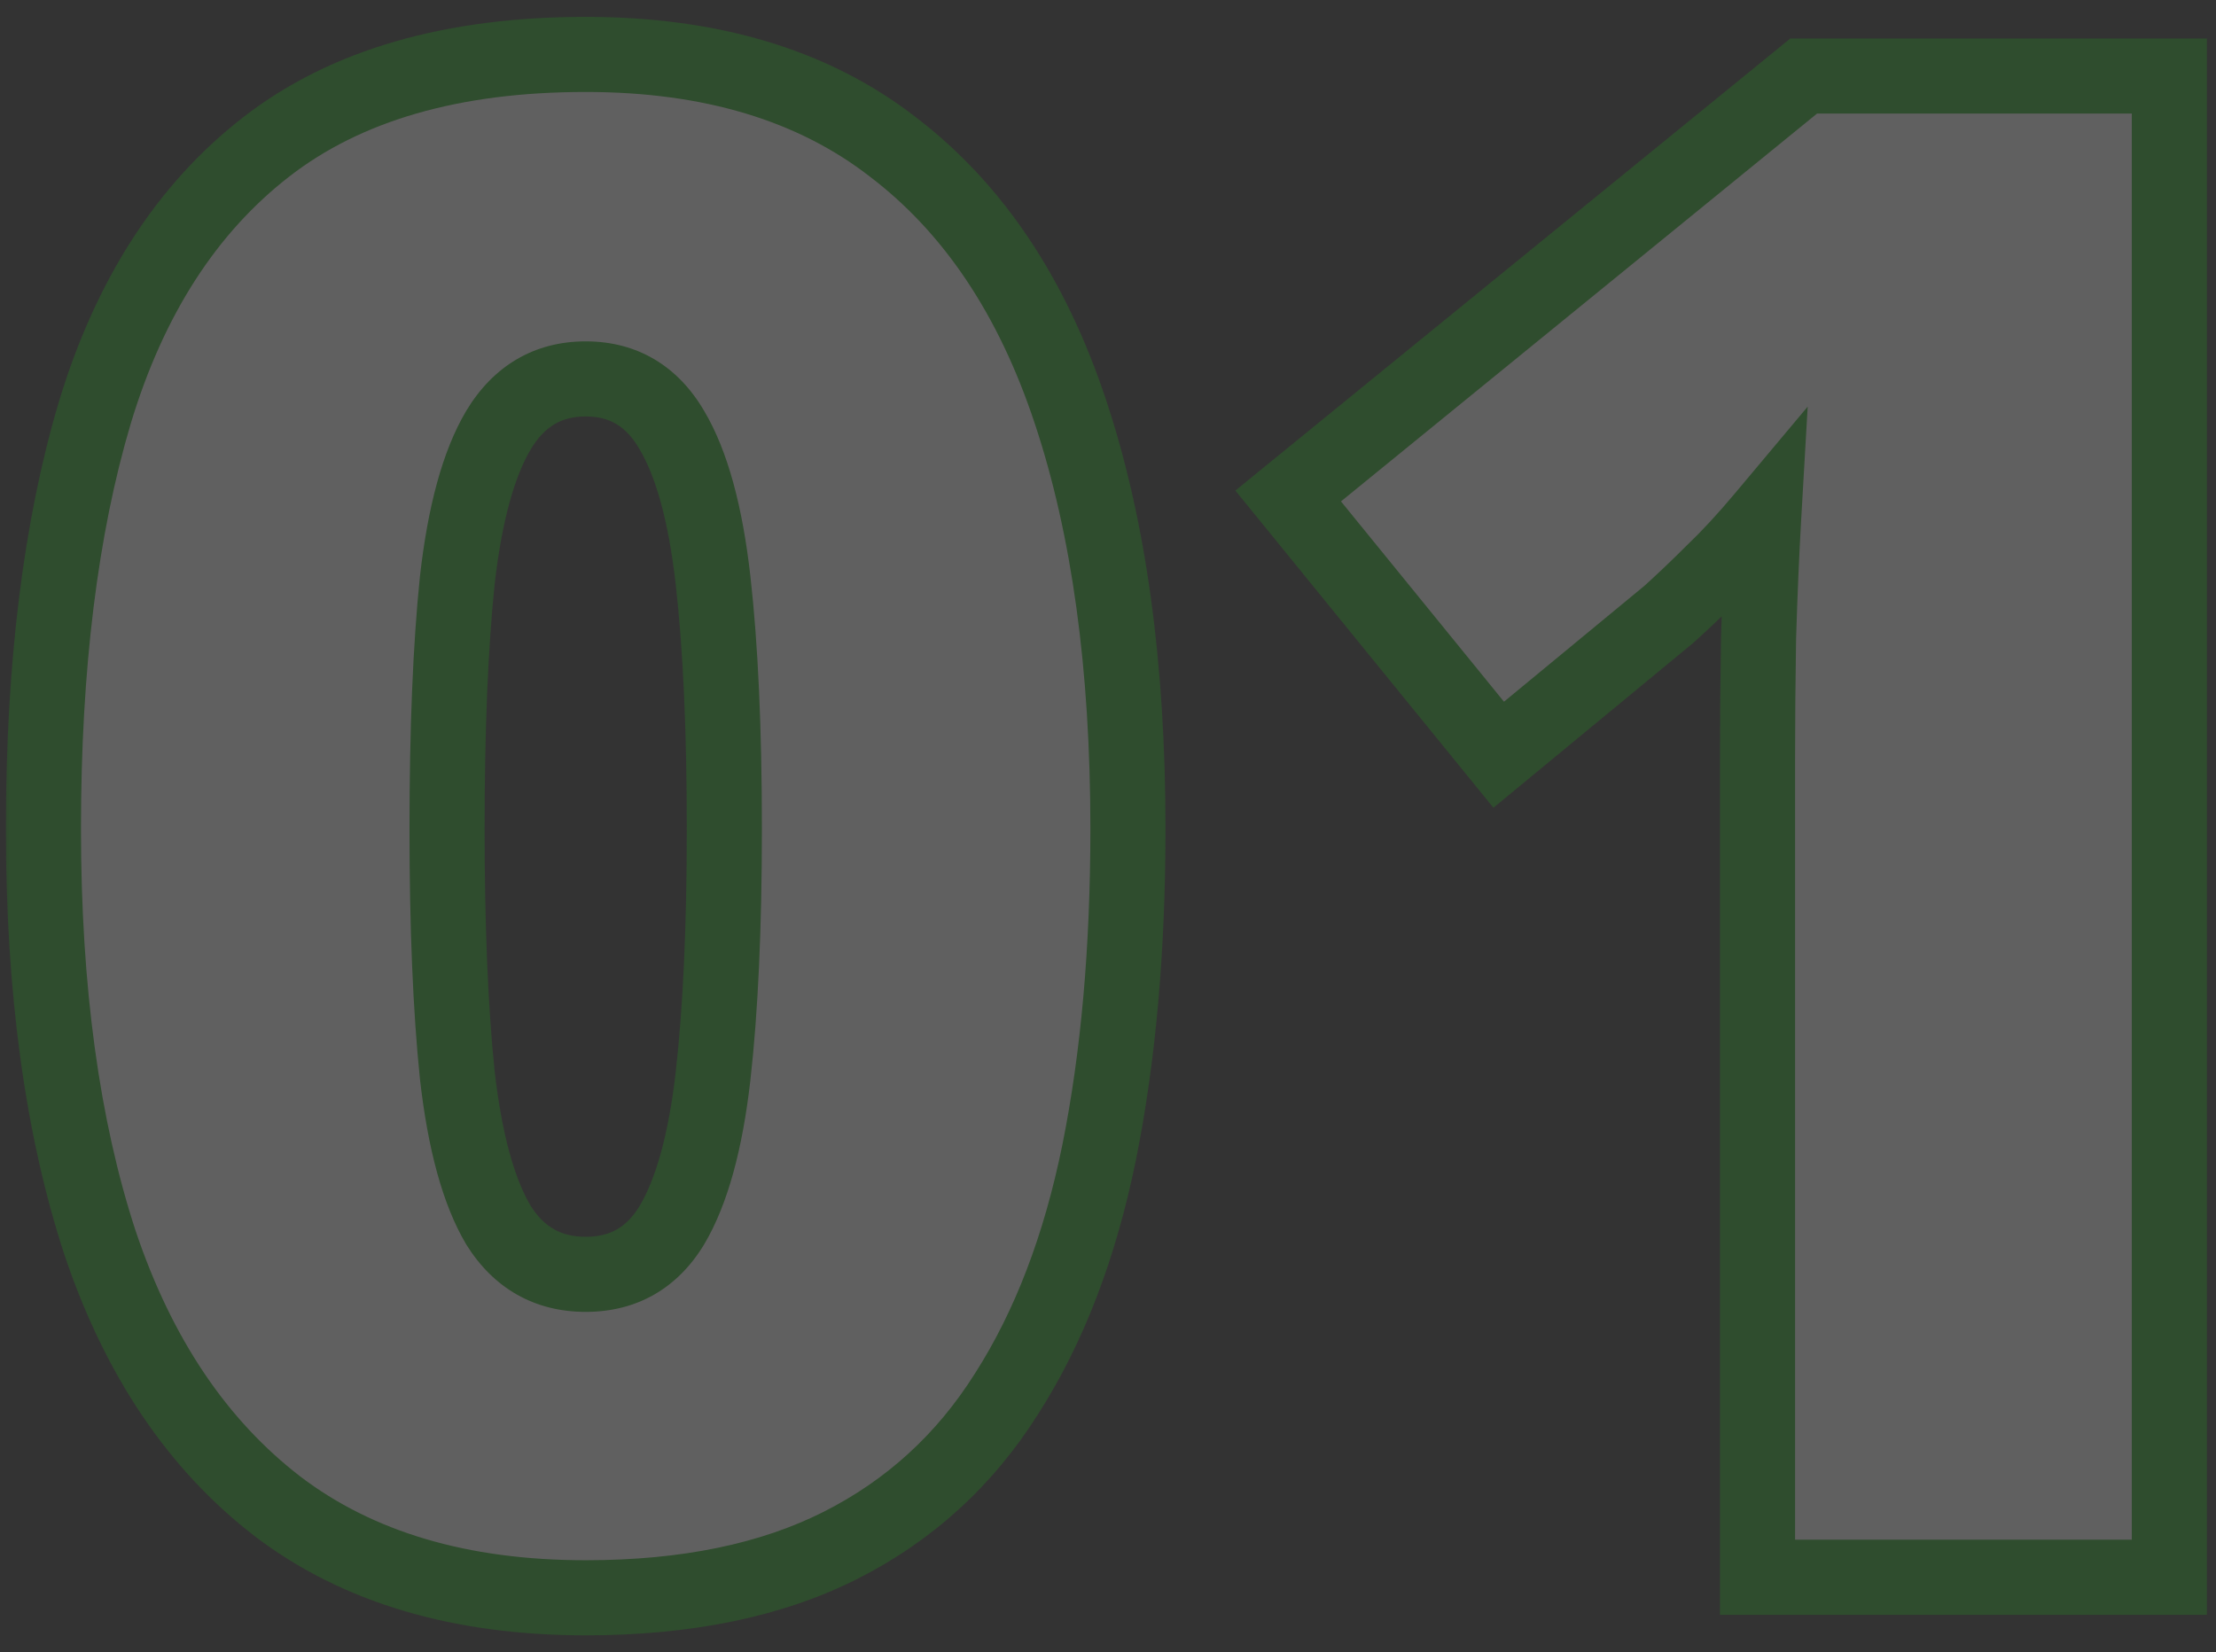 <svg xmlns="http://www.w3.org/2000/svg" width="118" height="88" viewBox="0 0 118 88" fill="none"><rect x="0" y="0" width="118" height="88" fill="#333333" stroke="none"/><g opacity="0.22"><mask id="path-1-outside-1_494_53" maskUnits="userSpaceOnUse" x="0" y="0" width="118" height="88" fill="black"><rect fill="white" width="118" height="88"></rect><path d="M60.062 44.133C60.062 50.55 59.552 56.292 58.531 61.359C57.51 66.391 55.87 70.674 53.609 74.211C51.385 77.747 48.432 80.445 44.75 82.305C41.068 84.164 36.547 85.094 31.188 85.094C24.516 85.094 19.047 83.471 14.781 80.227C10.516 76.945 7.362 72.26 5.32 66.172C3.315 60.047 2.312 52.7 2.312 44.133C2.312 35.492 3.224 28.109 5.047 21.984C6.906 15.823 9.951 11.102 14.18 7.82C18.409 4.539 24.078 2.898 31.188 2.898C37.859 2.898 43.31 4.539 47.539 7.82C51.805 11.065 54.958 15.768 57 21.93C59.042 28.055 60.062 35.456 60.062 44.133ZM23.805 44.133C23.805 49.346 23.987 53.721 24.352 57.258C24.753 60.794 25.482 63.456 26.539 65.242C27.633 66.992 29.182 67.867 31.188 67.867C33.193 67.867 34.724 66.992 35.781 65.242C36.839 63.456 37.568 60.812 37.969 57.312C38.37 53.776 38.57 49.383 38.57 44.133C38.57 38.846 38.37 34.435 37.969 30.898C37.568 27.362 36.839 24.701 35.781 22.914C34.724 21.091 33.193 20.18 31.188 20.18C29.182 20.18 27.633 21.091 26.539 22.914C25.482 24.701 24.753 27.362 24.352 30.898C23.987 34.435 23.805 38.846 23.805 44.133ZM115.516 84H93.586V44.461C93.586 43.732 93.586 42.401 93.586 40.469C93.586 38.5 93.604 36.331 93.641 33.961C93.713 31.591 93.805 29.458 93.914 27.562C92.966 28.693 92.073 29.659 91.234 30.461C90.432 31.263 89.648 32.01 88.883 32.703L79.805 40.195L68.594 26.414L96.047 4.047H115.516V84Z"></path></mask><path d="M60.062 44.133C60.062 50.55 59.552 56.292 58.531 61.359C57.51 66.391 55.87 70.674 53.609 74.211C51.385 77.747 48.432 80.445 44.75 82.305C41.068 84.164 36.547 85.094 31.188 85.094C24.516 85.094 19.047 83.471 14.781 80.227C10.516 76.945 7.362 72.26 5.32 66.172C3.315 60.047 2.312 52.7 2.312 44.133C2.312 35.492 3.224 28.109 5.047 21.984C6.906 15.823 9.951 11.102 14.18 7.82C18.409 4.539 24.078 2.898 31.188 2.898C37.859 2.898 43.31 4.539 47.539 7.82C51.805 11.065 54.958 15.768 57 21.93C59.042 28.055 60.062 35.456 60.062 44.133ZM23.805 44.133C23.805 49.346 23.987 53.721 24.352 57.258C24.753 60.794 25.482 63.456 26.539 65.242C27.633 66.992 29.182 67.867 31.188 67.867C33.193 67.867 34.724 66.992 35.781 65.242C36.839 63.456 37.568 60.812 37.969 57.312C38.37 53.776 38.57 49.383 38.57 44.133C38.57 38.846 38.37 34.435 37.969 30.898C37.568 27.362 36.839 24.701 35.781 22.914C34.724 21.091 33.193 20.18 31.188 20.18C29.182 20.18 27.633 21.091 26.539 22.914C25.482 24.701 24.753 27.362 24.352 30.898C23.987 34.435 23.805 38.846 23.805 44.133ZM115.516 84H93.586V44.461C93.586 43.732 93.586 42.401 93.586 40.469C93.586 38.5 93.604 36.331 93.641 33.961C93.713 31.591 93.805 29.458 93.914 27.562C92.966 28.693 92.073 29.659 91.234 30.461C90.432 31.263 89.648 32.01 88.883 32.703L79.805 40.195L68.594 26.414L96.047 4.047H115.516V84Z" fill="white"></path><path d="M58.531 61.359L60.491 61.757L60.492 61.754L58.531 61.359ZM53.609 74.211L51.924 73.134L51.92 73.14L51.916 73.146L53.609 74.211ZM14.781 80.227L13.562 81.812L13.57 81.818L14.781 80.227ZM5.32 66.172L3.42 66.794L3.422 66.801L3.424 66.808L5.32 66.172ZM5.047 21.984L3.132 21.407L3.13 21.414L5.047 21.984ZM47.539 7.82L46.313 9.4L46.321 9.406L46.328 9.412L47.539 7.82ZM57 21.93L55.102 22.559L55.103 22.562L57 21.93ZM24.352 57.258L22.362 57.463L22.363 57.473L22.364 57.483L24.352 57.258ZM26.539 65.242L24.818 66.261L24.83 66.282L24.843 66.302L26.539 65.242ZM35.781 65.242L37.493 66.276L37.498 66.269L37.502 66.261L35.781 65.242ZM37.969 57.312L39.956 57.54L39.956 57.538L37.969 57.312ZM37.969 30.898L35.981 31.124L37.969 30.898ZM35.781 22.914L34.051 23.918L34.056 23.925L34.06 23.933L35.781 22.914ZM26.539 22.914L24.824 21.885L24.818 21.895L26.539 22.914ZM24.352 30.898L22.364 30.673L22.363 30.683L22.362 30.693L24.352 30.898ZM60.062 44.133H58.062C58.062 50.447 57.56 56.053 56.571 60.964L58.531 61.359L60.492 61.754C61.544 56.53 62.062 50.652 62.062 44.133H60.062ZM58.531 61.359L56.571 60.962C55.589 65.804 54.026 69.846 51.924 73.134L53.609 74.211L55.294 75.288C57.714 71.503 59.432 66.978 60.491 61.757L58.531 61.359ZM53.609 74.211L51.916 73.146C49.883 76.379 47.202 78.826 43.849 80.519L44.75 82.305L45.651 84.09C49.663 82.065 52.888 79.116 55.302 75.276L53.609 74.211ZM44.75 82.305L43.849 80.519C40.517 82.202 36.324 83.094 31.188 83.094V85.094V87.094C36.77 87.094 41.619 86.126 45.651 84.09L44.75 82.305ZM31.188 85.094V83.094C24.844 83.094 19.832 81.555 15.992 78.635L14.781 80.227L13.57 81.818C18.262 85.387 24.187 87.094 31.188 87.094V85.094ZM14.781 80.227L16.001 78.641C12.107 75.646 9.157 71.322 7.217 65.536L5.32 66.172L3.424 66.808C5.567 73.199 8.925 78.245 13.562 81.812L14.781 80.227ZM5.32 66.172L7.221 65.55C5.299 59.679 4.312 52.554 4.312 44.133H2.312H0.312C0.312 52.847 1.331 60.414 3.42 66.794L5.32 66.172ZM2.312 44.133H4.312C4.312 35.622 5.211 28.443 6.964 22.555L5.047 21.984L3.13 21.414C1.236 27.776 0.312 35.362 0.312 44.133H2.312ZM5.047 21.984L6.962 22.562C8.726 16.716 11.566 12.379 15.406 9.4L14.18 7.82L12.954 6.24C8.335 9.824 5.087 14.93 3.132 21.407L5.047 21.984ZM14.18 7.82L15.406 9.4C19.184 6.469 24.377 4.898 31.188 4.898V2.898V0.898C23.78 0.898 17.633 2.609 12.954 6.24L14.18 7.82ZM31.188 2.898V4.898C37.527 4.898 42.514 6.453 46.313 9.4L47.539 7.82L48.765 6.24C44.106 2.625 38.192 0.898 31.188 0.898V2.898ZM47.539 7.82L46.328 9.412C50.21 12.365 53.16 16.698 55.102 22.559L57 21.93L58.898 21.301C56.757 14.838 53.399 9.765 48.75 6.229L47.539 7.82ZM57 21.93L55.103 22.562C57.057 28.427 58.062 35.602 58.062 44.133H60.062H62.062C62.062 35.31 61.026 27.683 58.897 21.297L57 21.93ZM23.805 44.133H21.805C21.805 49.386 21.988 53.835 22.362 57.463L24.352 57.258L26.341 57.053C25.986 53.608 25.805 49.306 25.805 44.133H23.805ZM24.352 57.258L22.364 57.483C22.778 61.127 23.549 64.117 24.818 66.261L26.539 65.242L28.26 64.224C27.414 62.794 26.728 60.461 26.339 57.032L24.352 57.258ZM26.539 65.242L24.843 66.302C26.289 68.616 28.469 69.867 31.188 69.867V67.867V65.867C29.896 65.867 28.976 65.368 28.235 64.182L26.539 65.242ZM31.188 67.867V69.867C33.91 69.867 36.082 68.611 37.493 66.276L35.781 65.242L34.069 64.208C33.366 65.373 32.476 65.867 31.188 65.867V67.867ZM35.781 65.242L37.502 66.261C38.77 64.12 39.542 61.151 39.956 57.54L37.969 57.312L35.982 57.085C35.593 60.474 34.908 62.792 34.06 64.224L35.781 65.242ZM37.969 57.312L39.956 57.538C40.368 53.901 40.57 49.426 40.57 44.133H38.57H36.57C36.57 49.339 36.371 53.651 35.981 57.087L37.969 57.312ZM38.57 44.133H40.57C40.57 38.803 40.368 34.311 39.956 30.673L37.969 30.898L35.981 31.124C36.371 34.559 36.57 38.889 36.57 44.133H38.57ZM37.969 30.898L39.956 30.673C39.543 27.029 38.771 24.039 37.502 21.895L35.781 22.914L34.06 23.933C34.906 25.362 35.593 27.695 35.981 31.124L37.969 30.898ZM35.781 22.914L37.511 21.911C36.119 19.509 33.949 18.18 31.188 18.18V20.18V22.18C32.436 22.18 33.329 22.673 34.051 23.918L35.781 22.914ZM31.188 20.18V18.18C28.43 18.18 26.253 19.504 24.824 21.885L26.539 22.914L28.254 23.943C29.013 22.678 29.935 22.18 31.188 22.18V20.18ZM26.539 22.914L24.818 21.895C23.549 24.039 22.778 27.029 22.364 30.673L24.352 30.898L26.339 31.124C26.728 27.695 27.414 25.362 28.26 23.933L26.539 22.914ZM24.352 30.898L22.362 30.693C21.988 34.322 21.805 38.807 21.805 44.133H23.805H25.805C25.805 38.885 25.986 34.548 26.341 31.104L24.352 30.898ZM115.516 84V86H117.516V84H115.516ZM93.586 84H91.586V86H93.586V84ZM93.641 33.961L91.642 33.899L91.641 33.915L91.641 33.93L93.641 33.961ZM93.914 27.562L95.911 27.678L96.258 21.655L92.382 26.277L93.914 27.562ZM91.234 30.461L89.852 29.016L89.836 29.031L89.82 29.047L91.234 30.461ZM88.883 32.703L90.156 34.246L90.191 34.217L90.225 34.186L88.883 32.703ZM79.805 40.195L78.253 41.457L79.524 43.02L81.078 41.738L79.805 40.195ZM68.594 26.414L67.331 24.863L65.781 26.126L67.042 27.676L68.594 26.414ZM96.047 4.047V2.047H95.335L94.784 2.496L96.047 4.047ZM115.516 4.047H117.516V2.047H115.516V4.047ZM115.516 84V82H93.586V84V86H115.516V84ZM93.586 84H95.586V44.461H93.586H91.586V84H93.586ZM93.586 44.461H95.586C95.586 44.459 95.586 44.458 95.586 44.457C95.586 44.455 95.586 44.454 95.586 44.452C95.586 44.451 95.586 44.45 95.586 44.448C95.586 44.447 95.586 44.445 95.586 44.444C95.586 44.442 95.586 44.441 95.586 44.439C95.586 44.438 95.586 44.437 95.586 44.435C95.586 44.434 95.586 44.432 95.586 44.431C95.586 44.429 95.586 44.428 95.586 44.426C95.586 44.425 95.586 44.423 95.586 44.422C95.586 44.42 95.586 44.419 95.586 44.417C95.586 44.416 95.586 44.415 95.586 44.413C95.586 44.412 95.586 44.41 95.586 44.409C95.586 44.407 95.586 44.406 95.586 44.404C95.586 44.403 95.586 44.401 95.586 44.4C95.586 44.398 95.586 44.397 95.586 44.395C95.586 44.394 95.586 44.392 95.586 44.391C95.586 44.389 95.586 44.388 95.586 44.386C95.586 44.385 95.586 44.383 95.586 44.382C95.586 44.38 95.586 44.379 95.586 44.377C95.586 44.376 95.586 44.374 95.586 44.373C95.586 44.371 95.586 44.37 95.586 44.368C95.586 44.367 95.586 44.365 95.586 44.364C95.586 44.362 95.586 44.361 95.586 44.359C95.586 44.358 95.586 44.356 95.586 44.354C95.586 44.353 95.586 44.351 95.586 44.35C95.586 44.348 95.586 44.347 95.586 44.345C95.586 44.344 95.586 44.342 95.586 44.341C95.586 44.339 95.586 44.337 95.586 44.336C95.586 44.334 95.586 44.333 95.586 44.331C95.586 44.33 95.586 44.328 95.586 44.327C95.586 44.325 95.586 44.323 95.586 44.322C95.586 44.32 95.586 44.319 95.586 44.317C95.586 44.316 95.586 44.314 95.586 44.312C95.586 44.311 95.586 44.309 95.586 44.308C95.586 44.306 95.586 44.305 95.586 44.303C95.586 44.301 95.586 44.3 95.586 44.298C95.586 44.297 95.586 44.295 95.586 44.293C95.586 44.292 95.586 44.29 95.586 44.289C95.586 44.287 95.586 44.285 95.586 44.284C95.586 44.282 95.586 44.281 95.586 44.279C95.586 44.277 95.586 44.276 95.586 44.274C95.586 44.273 95.586 44.271 95.586 44.269C95.586 44.268 95.586 44.266 95.586 44.264C95.586 44.263 95.586 44.261 95.586 44.26C95.586 44.258 95.586 44.256 95.586 44.255C95.586 44.253 95.586 44.252 95.586 44.25C95.586 44.248 95.586 44.247 95.586 44.245C95.586 44.243 95.586 44.242 95.586 44.24C95.586 44.238 95.586 44.237 95.586 44.235C95.586 44.233 95.586 44.232 95.586 44.23C95.586 44.228 95.586 44.227 95.586 44.225C95.586 44.224 95.586 44.222 95.586 44.22C95.586 44.218 95.586 44.217 95.586 44.215C95.586 44.214 95.586 44.212 95.586 44.21C95.586 44.209 95.586 44.207 95.586 44.205C95.586 44.203 95.586 44.202 95.586 44.2C95.586 44.198 95.586 44.197 95.586 44.195C95.586 44.193 95.586 44.192 95.586 44.19C95.586 44.188 95.586 44.187 95.586 44.185C95.586 44.183 95.586 44.181 95.586 44.18C95.586 44.178 95.586 44.176 95.586 44.175C95.586 44.173 95.586 44.171 95.586 44.17C95.586 44.168 95.586 44.166 95.586 44.164C95.586 44.163 95.586 44.161 95.586 44.159C95.586 44.158 95.586 44.156 95.586 44.154C95.586 44.152 95.586 44.151 95.586 44.149C95.586 44.147 95.586 44.145 95.586 44.144C95.586 44.142 95.586 44.14 95.586 44.139C95.586 44.137 95.586 44.135 95.586 44.133C95.586 44.132 95.586 44.13 95.586 44.128C95.586 44.126 95.586 44.125 95.586 44.123C95.586 44.121 95.586 44.119 95.586 44.118C95.586 44.116 95.586 44.114 95.586 44.112C95.586 44.111 95.586 44.109 95.586 44.107C95.586 44.105 95.586 44.103 95.586 44.102C95.586 44.1 95.586 44.098 95.586 44.096C95.586 44.095 95.586 44.093 95.586 44.091C95.586 44.089 95.586 44.088 95.586 44.086C95.586 44.084 95.586 44.082 95.586 44.08C95.586 44.079 95.586 44.077 95.586 44.075C95.586 44.073 95.586 44.072 95.586 44.07C95.586 44.068 95.586 44.066 95.586 44.064C95.586 44.062 95.586 44.061 95.586 44.059C95.586 44.057 95.586 44.055 95.586 44.053C95.586 44.052 95.586 44.05 95.586 44.048C95.586 44.046 95.586 44.044 95.586 44.043C95.586 44.041 95.586 44.039 95.586 44.037C95.586 44.035 95.586 44.033 95.586 44.032C95.586 44.03 95.586 44.028 95.586 44.026C95.586 44.024 95.586 44.023 95.586 44.021C95.586 44.019 95.586 44.017 95.586 44.015C95.586 44.013 95.586 44.011 95.586 44.01C95.586 44.008 95.586 44.006 95.586 44.004C95.586 44.002 95.586 44 95.586 43.998C95.586 43.997 95.586 43.995 95.586 43.993C95.586 43.991 95.586 43.989 95.586 43.987C95.586 43.986 95.586 43.984 95.586 43.982C95.586 43.98 95.586 43.978 95.586 43.976C95.586 43.974 95.586 43.972 95.586 43.971C95.586 43.969 95.586 43.967 95.586 43.965C95.586 43.963 95.586 43.961 95.586 43.959C95.586 43.957 95.586 43.955 95.586 43.953C95.586 43.952 95.586 43.95 95.586 43.948C95.586 43.946 95.586 43.944 95.586 43.942C95.586 43.94 95.586 43.938 95.586 43.936C95.586 43.934 95.586 43.933 95.586 43.931C95.586 43.929 95.586 43.927 95.586 43.925C95.586 43.923 95.586 43.921 95.586 43.919C95.586 43.917 95.586 43.915 95.586 43.913C95.586 43.911 95.586 43.91 95.586 43.908C95.586 43.906 95.586 43.904 95.586 43.902C95.586 43.9 95.586 43.898 95.586 43.896C95.586 43.894 95.586 43.892 95.586 43.89C95.586 43.888 95.586 43.886 95.586 43.884C95.586 43.883 95.586 43.88 95.586 43.879C95.586 43.877 95.586 43.875 95.586 43.873C95.586 43.871 95.586 43.869 95.586 43.867C95.586 43.865 95.586 43.863 95.586 43.861C95.586 43.859 95.586 43.857 95.586 43.855C95.586 43.853 95.586 43.851 95.586 43.849C95.586 43.847 95.586 43.845 95.586 43.843C95.586 43.841 95.586 43.839 95.586 43.837C95.586 43.835 95.586 43.833 95.586 43.831C95.586 43.829 95.586 43.827 95.586 43.825C95.586 43.823 95.586 43.821 95.586 43.819C95.586 43.817 95.586 43.815 95.586 43.813C95.586 43.811 95.586 43.809 95.586 43.807C95.586 43.805 95.586 43.803 95.586 43.801C95.586 43.799 95.586 43.797 95.586 43.795C95.586 43.793 95.586 43.791 95.586 43.789C95.586 43.787 95.586 43.785 95.586 43.783C95.586 43.781 95.586 43.779 95.586 43.777C95.586 43.775 95.586 43.773 95.586 43.771C95.586 43.769 95.586 43.767 95.586 43.765C95.586 43.763 95.586 43.761 95.586 43.759C95.586 43.757 95.586 43.755 95.586 43.752C95.586 43.751 95.586 43.748 95.586 43.746C95.586 43.744 95.586 43.742 95.586 43.74C95.586 43.738 95.586 43.736 95.586 43.734C95.586 43.732 95.586 43.73 95.586 43.728C95.586 43.726 95.586 43.724 95.586 43.722C95.586 43.72 95.586 43.718 95.586 43.715C95.586 43.713 95.586 43.711 95.586 43.709C95.586 43.707 95.586 43.705 95.586 43.703C95.586 43.701 95.586 43.699 95.586 43.697C95.586 43.695 95.586 43.693 95.586 43.69C95.586 43.688 95.586 43.686 95.586 43.684C95.586 43.682 95.586 43.68 95.586 43.678C95.586 43.676 95.586 43.674 95.586 43.672C95.586 43.669 95.586 43.667 95.586 43.665C95.586 43.663 95.586 43.661 95.586 43.659C95.586 43.657 95.586 43.655 95.586 43.653C95.586 43.65 95.586 43.648 95.586 43.646C95.586 43.644 95.586 43.642 95.586 43.64C95.586 43.638 95.586 43.635 95.586 43.633C95.586 43.631 95.586 43.629 95.586 43.627C95.586 43.625 95.586 43.623 95.586 43.62C95.586 43.618 95.586 43.616 95.586 43.614C95.586 43.612 95.586 43.61 95.586 43.608C95.586 43.605 95.586 43.603 95.586 43.601C95.586 43.599 95.586 43.597 95.586 43.595C95.586 43.593 95.586 43.59 95.586 43.588C95.586 43.586 95.586 43.584 95.586 43.582C95.586 43.579 95.586 43.577 95.586 43.575C95.586 43.573 95.586 43.571 95.586 43.569C95.586 43.566 95.586 43.564 95.586 43.562C95.586 43.56 95.586 43.558 95.586 43.555C95.586 43.553 95.586 43.551 95.586 43.549C95.586 43.547 95.586 43.544 95.586 43.542C95.586 43.54 95.586 43.538 95.586 43.536C95.586 43.533 95.586 43.531 95.586 43.529C95.586 43.527 95.586 43.525 95.586 43.522C95.586 43.52 95.586 43.518 95.586 43.516C95.586 43.514 95.586 43.511 95.586 43.509C95.586 43.507 95.586 43.505 95.586 43.502C95.586 43.5 95.586 43.498 95.586 43.496C95.586 43.493 95.586 43.491 95.586 43.489C95.586 43.487 95.586 43.485 95.586 43.482C95.586 43.48 95.586 43.478 95.586 43.476C95.586 43.473 95.586 43.471 95.586 43.469C95.586 43.467 95.586 43.464 95.586 43.462C95.586 43.46 95.586 43.458 95.586 43.455C95.586 43.453 95.586 43.451 95.586 43.449C95.586 43.446 95.586 43.444 95.586 43.442C95.586 43.44 95.586 43.437 95.586 43.435C95.586 43.433 95.586 43.43 95.586 43.428C95.586 43.426 95.586 43.423 95.586 43.421C95.586 43.419 95.586 43.417 95.586 43.414C95.586 43.412 95.586 43.41 95.586 43.407C95.586 43.405 95.586 43.403 95.586 43.401C95.586 43.398 95.586 43.396 95.586 43.394C95.586 43.391 95.586 43.389 95.586 43.387C95.586 43.385 95.586 43.382 95.586 43.38C95.586 43.378 95.586 43.375 95.586 43.373C95.586 43.371 95.586 43.368 95.586 43.366C95.586 43.364 95.586 43.361 95.586 43.359C95.586 43.357 95.586 43.354 95.586 43.352C95.586 43.35 95.586 43.347 95.586 43.345C95.586 43.343 95.586 43.34 95.586 43.338C95.586 43.336 95.586 43.333 95.586 43.331C95.586 43.329 95.586 43.326 95.586 43.324C95.586 43.322 95.586 43.319 95.586 43.317C95.586 43.315 95.586 43.312 95.586 43.31C95.586 43.308 95.586 43.305 95.586 43.303C95.586 43.3 95.586 43.298 95.586 43.296C95.586 43.293 95.586 43.291 95.586 43.289C95.586 43.286 95.586 43.284 95.586 43.282C95.586 43.279 95.586 43.277 95.586 43.274C95.586 43.272 95.586 43.27 95.586 43.267C95.586 43.265 95.586 43.263 95.586 43.26C95.586 43.258 95.586 43.255 95.586 43.253C95.586 43.251 95.586 43.248 95.586 43.246C95.586 43.243 95.586 43.241 95.586 43.239C95.586 43.236 95.586 43.234 95.586 43.231C95.586 43.229 95.586 43.227 95.586 43.224C95.586 43.222 95.586 43.219 95.586 43.217C95.586 43.215 95.586 43.212 95.586 43.21C95.586 43.207 95.586 43.205 95.586 43.202C95.586 43.2 95.586 43.197 95.586 43.195C95.586 43.193 95.586 43.19 95.586 43.188C95.586 43.185 95.586 43.183 95.586 43.181C95.586 43.178 95.586 43.176 95.586 43.173C95.586 43.171 95.586 43.168 95.586 43.166C95.586 43.163 95.586 43.161 95.586 43.158C95.586 43.156 95.586 43.154 95.586 43.151C95.586 43.149 95.586 43.146 95.586 43.144C95.586 43.141 95.586 43.139 95.586 43.136C95.586 43.134 95.586 43.131 95.586 43.129C95.586 43.127 95.586 43.124 95.586 43.121C95.586 43.119 95.586 43.117 95.586 43.114C95.586 43.112 95.586 43.109 95.586 43.107C95.586 43.104 95.586 43.102 95.586 43.099C95.586 43.097 95.586 43.094 95.586 43.092C95.586 43.089 95.586 43.087 95.586 43.084C95.586 43.082 95.586 43.079 95.586 43.077C95.586 43.074 95.586 43.072 95.586 43.069C95.586 43.067 95.586 43.064 95.586 43.062C95.586 43.059 95.586 43.057 95.586 43.054C95.586 43.052 95.586 43.049 95.586 43.047C95.586 43.044 95.586 43.041 95.586 43.039C95.586 43.036 95.586 43.034 95.586 43.031C95.586 43.029 95.586 43.026 95.586 43.024C95.586 43.021 95.586 43.019 95.586 43.016C95.586 43.014 95.586 43.011 95.586 43.009C95.586 43.006 95.586 43.004 95.586 43.001C95.586 42.998 95.586 42.996 95.586 42.993C95.586 42.991 95.586 42.988 95.586 42.986C95.586 42.983 95.586 42.98 95.586 42.978C95.586 42.975 95.586 42.973 95.586 42.97C95.586 42.968 95.586 42.965 95.586 42.963C95.586 42.96 95.586 42.957 95.586 42.955C95.586 42.952 95.586 42.95 95.586 42.947C95.586 42.944 95.586 42.942 95.586 42.939C95.586 42.937 95.586 42.934 95.586 42.932C95.586 42.929 95.586 42.926 95.586 42.924C95.586 42.921 95.586 42.919 95.586 42.916C95.586 42.913 95.586 42.911 95.586 42.908C95.586 42.906 95.586 42.903 95.586 42.9C95.586 42.898 95.586 42.895 95.586 42.893C95.586 42.89 95.586 42.887 95.586 42.885C95.586 42.882 95.586 42.88 95.586 42.877C95.586 42.874 95.586 42.872 95.586 42.869C95.586 42.866 95.586 42.864 95.586 42.861C95.586 42.858 95.586 42.856 95.586 42.853C95.586 42.851 95.586 42.848 95.586 42.845C95.586 42.843 95.586 42.84 95.586 42.837C95.586 42.835 95.586 42.832 95.586 42.829C95.586 42.827 95.586 42.824 95.586 42.822C95.586 42.819 95.586 42.816 95.586 42.813C95.586 42.811 95.586 42.808 95.586 42.806C95.586 42.803 95.586 42.8 95.586 42.797C95.586 42.795 95.586 42.792 95.586 42.789C95.586 42.787 95.586 42.784 95.586 42.782C95.586 42.779 95.586 42.776 95.586 42.773C95.586 42.771 95.586 42.768 95.586 42.765C95.586 42.763 95.586 42.76 95.586 42.757C95.586 42.755 95.586 42.752 95.586 42.749C95.586 42.746 95.586 42.744 95.586 42.741C95.586 42.738 95.586 42.736 95.586 42.733C95.586 42.73 95.586 42.728 95.586 42.725C95.586 42.722 95.586 42.719 95.586 42.717C95.586 42.714 95.586 42.711 95.586 42.709C95.586 42.706 95.586 42.703 95.586 42.7C95.586 42.698 95.586 42.695 95.586 42.692C95.586 42.69 95.586 42.687 95.586 42.684C95.586 42.681 95.586 42.679 95.586 42.676C95.586 42.673 95.586 42.67 95.586 42.668C95.586 42.665 95.586 42.662 95.586 42.66C95.586 42.657 95.586 42.654 95.586 42.651C95.586 42.648 95.586 42.646 95.586 42.643C95.586 42.64 95.586 42.637 95.586 42.635C95.586 42.632 95.586 42.629 95.586 42.626C95.586 42.624 95.586 42.621 95.586 42.618C95.586 42.615 95.586 42.613 95.586 42.61C95.586 42.607 95.586 42.604 95.586 42.602C95.586 42.599 95.586 42.596 95.586 42.593C95.586 42.59 95.586 42.587 95.586 42.585C95.586 42.582 95.586 42.579 95.586 42.576C95.586 42.574 95.586 42.571 95.586 42.568C95.586 42.565 95.586 42.562 95.586 42.56C95.586 42.557 95.586 42.554 95.586 42.551C95.586 42.548 95.586 42.546 95.586 42.543C95.586 42.54 95.586 42.537 95.586 42.534C95.586 42.532 95.586 42.529 95.586 42.526C95.586 42.523 95.586 42.52 95.586 42.517C95.586 42.515 95.586 42.512 95.586 42.509C95.586 42.506 95.586 42.503 95.586 42.501C95.586 42.498 95.586 42.495 95.586 42.492C95.586 42.489 95.586 42.486 95.586 42.483C95.586 42.481 95.586 42.478 95.586 42.475C95.586 42.472 95.586 42.469 95.586 42.466C95.586 42.464 95.586 42.461 95.586 42.458C95.586 42.455 95.586 42.452 95.586 42.449C95.586 42.446 95.586 42.444 95.586 42.441C95.586 42.438 95.586 42.435 95.586 42.432C95.586 42.429 95.586 42.426 95.586 42.423C95.586 42.42 95.586 42.418 95.586 42.415C95.586 42.412 95.586 42.409 95.586 42.406C95.586 42.403 95.586 42.4 95.586 42.398C95.586 42.395 95.586 42.392 95.586 42.389C95.586 42.386 95.586 42.383 95.586 42.38C95.586 42.377 95.586 42.374 95.586 42.371C95.586 42.368 95.586 42.366 95.586 42.363C95.586 42.36 95.586 42.357 95.586 42.354C95.586 42.351 95.586 42.348 95.586 42.345C95.586 42.342 95.586 42.339 95.586 42.337C95.586 42.334 95.586 42.331 95.586 42.328C95.586 42.325 95.586 42.322 95.586 42.319C95.586 42.316 95.586 42.313 95.586 42.31C95.586 42.307 95.586 42.304 95.586 42.301C95.586 42.298 95.586 42.295 95.586 42.292C95.586 42.29 95.586 42.287 95.586 42.284C95.586 42.281 95.586 42.278 95.586 42.275C95.586 42.272 95.586 42.269 95.586 42.266C95.586 42.263 95.586 42.26 95.586 42.257C95.586 42.254 95.586 42.251 95.586 42.248C95.586 42.245 95.586 42.242 95.586 42.239C95.586 42.236 95.586 42.233 95.586 42.23C95.586 42.227 95.586 42.224 95.586 42.221C95.586 42.218 95.586 42.215 95.586 42.212C95.586 42.209 95.586 42.206 95.586 42.203C95.586 42.2 95.586 42.197 95.586 42.194C95.586 42.191 95.586 42.188 95.586 42.185C95.586 42.182 95.586 42.18 95.586 42.176C95.586 42.173 95.586 42.17 95.586 42.167C95.586 42.164 95.586 42.161 95.586 42.158C95.586 42.156 95.586 42.153 95.586 42.15C95.586 42.146 95.586 42.143 95.586 42.14C95.586 42.137 95.586 42.134 95.586 42.131C95.586 42.128 95.586 42.125 95.586 42.122C95.586 42.119 95.586 42.116 95.586 42.113C95.586 42.11 95.586 42.107 95.586 42.104C95.586 42.101 95.586 42.098 95.586 42.095C95.586 42.092 95.586 42.089 95.586 42.086C95.586 42.083 95.586 42.08 95.586 42.077C95.586 42.074 95.586 42.071 95.586 42.068C95.586 42.064 95.586 42.061 95.586 42.058C95.586 42.055 95.586 42.052 95.586 42.049C95.586 42.046 95.586 42.043 95.586 42.04C95.586 42.037 95.586 42.034 95.586 42.031C95.586 42.028 95.586 42.025 95.586 42.021C95.586 42.018 95.586 42.015 95.586 42.012C95.586 42.009 95.586 42.006 95.586 42.003C95.586 42 95.586 41.997 95.586 41.994C95.586 41.99 95.586 41.987 95.586 41.984C95.586 41.981 95.586 41.978 95.586 41.975C95.586 41.972 95.586 41.969 95.586 41.966C95.586 41.963 95.586 41.959 95.586 41.956C95.586 41.953 95.586 41.95 95.586 41.947C95.586 41.944 95.586 41.941 95.586 41.938C95.586 41.934 95.586 41.931 95.586 41.928C95.586 41.925 95.586 41.922 95.586 41.919C95.586 41.916 95.586 41.913 95.586 41.91C95.586 41.906 95.586 41.903 95.586 41.9C95.586 41.897 95.586 41.894 95.586 41.891C95.586 41.888 95.586 41.884 95.586 41.881C95.586 41.878 95.586 41.875 95.586 41.872C95.586 41.869 95.586 41.865 95.586 41.862C95.586 41.859 95.586 41.856 95.586 41.853C95.586 41.85 95.586 41.846 95.586 41.843C95.586 41.84 95.586 41.837 95.586 41.834C95.586 41.831 95.586 41.827 95.586 41.824C95.586 41.821 95.586 41.818 95.586 41.815C95.586 41.812 95.586 41.808 95.586 41.805C95.586 41.802 95.586 41.799 95.586 41.796C95.586 41.792 95.586 41.789 95.586 41.786C95.586 41.783 95.586 41.78 95.586 41.776C95.586 41.773 95.586 41.77 95.586 41.767C95.586 41.764 95.586 41.76 95.586 41.757C95.586 41.754 95.586 41.751 95.586 41.748C95.586 41.744 95.586 41.741 95.586 41.738C95.586 41.735 95.586 41.731 95.586 41.728C95.586 41.725 95.586 41.722 95.586 41.719C95.586 41.715 95.586 41.712 95.586 41.709C95.586 41.706 95.586 41.702 95.586 41.699C95.586 41.696 95.586 41.693 95.586 41.69C95.586 41.686 95.586 41.683 95.586 41.68C95.586 41.676 95.586 41.673 95.586 41.67C95.586 41.667 95.586 41.663 95.586 41.66C95.586 41.657 95.586 41.654 95.586 41.651C95.586 41.647 95.586 41.644 95.586 41.641C95.586 41.637 95.586 41.634 95.586 41.631C95.586 41.628 95.586 41.624 95.586 41.621C95.586 41.618 95.586 41.614 95.586 41.611C95.586 41.608 95.586 41.605 95.586 41.601C95.586 41.598 95.586 41.595 95.586 41.592C95.586 41.588 95.586 41.585 95.586 41.582C95.586 41.578 95.586 41.575 95.586 41.572C95.586 41.569 95.586 41.565 95.586 41.562C95.586 41.559 95.586 41.555 95.586 41.552C95.586 41.549 95.586 41.545 95.586 41.542C95.586 41.539 95.586 41.535 95.586 41.532C95.586 41.529 95.586 41.526 95.586 41.522C95.586 41.519 95.586 41.516 95.586 41.512C95.586 41.509 95.586 41.505 95.586 41.502C95.586 41.499 95.586 41.496 95.586 41.492C95.586 41.489 95.586 41.486 95.586 41.482C95.586 41.479 95.586 41.475 95.586 41.472C95.586 41.469 95.586 41.465 95.586 41.462C95.586 41.459 95.586 41.456 95.586 41.452C95.586 41.449 95.586 41.445 95.586 41.442C95.586 41.439 95.586 41.435 95.586 41.432C95.586 41.429 95.586 41.425 95.586 41.422C95.586 41.419 95.586 41.415 95.586 41.412C95.586 41.408 95.586 41.405 95.586 41.402C95.586 41.398 95.586 41.395 95.586 41.392C95.586 41.388 95.586 41.385 95.586 41.381C95.586 41.378 95.586 41.375 95.586 41.371C95.586 41.368 95.586 41.364 95.586 41.361C95.586 41.358 95.586 41.354 95.586 41.351C95.586 41.347 95.586 41.344 95.586 41.341C95.586 41.337 95.586 41.334 95.586 41.331C95.586 41.327 95.586 41.324 95.586 41.32C95.586 41.317 95.586 41.313 95.586 41.31C95.586 41.307 95.586 41.303 95.586 41.3C95.586 41.296 95.586 41.293 95.586 41.289C95.586 41.286 95.586 41.283 95.586 41.279C95.586 41.276 95.586 41.272 95.586 41.269C95.586 41.265 95.586 41.262 95.586 41.259C95.586 41.255 95.586 41.252 95.586 41.248C95.586 41.245 95.586 41.241 95.586 41.238C95.586 41.234 95.586 41.231 95.586 41.228C95.586 41.224 95.586 41.221 95.586 41.217C95.586 41.214 95.586 41.21 95.586 41.207C95.586 41.203 95.586 41.2 95.586 41.196C95.586 41.193 95.586 41.19 95.586 41.186C95.586 41.182 95.586 41.179 95.586 41.176C95.586 41.172 95.586 41.169 95.586 41.165C95.586 41.162 95.586 41.158 95.586 41.155C95.586 41.151 95.586 41.148 95.586 41.144C95.586 41.141 95.586 41.137 95.586 41.134C95.586 41.13 95.586 41.127 95.586 41.123C95.586 41.12 95.586 41.116 95.586 41.113C95.586 41.109 95.586 41.106 95.586 41.102C95.586 41.099 95.586 41.095 95.586 41.092C95.586 41.088 95.586 41.085 95.586 41.081C95.586 41.078 95.586 41.074 95.586 41.071C95.586 41.067 95.586 41.064 95.586 41.06C95.586 41.056 95.586 41.053 95.586 41.05C95.586 41.046 95.586 41.042 95.586 41.039C95.586 41.035 95.586 41.032 95.586 41.028C95.586 41.025 95.586 41.021 95.586 41.018C95.586 41.014 95.586 41.011 95.586 41.007C95.586 41.003 95.586 41 95.586 40.996C95.586 40.993 95.586 40.989 95.586 40.986C95.586 40.982 95.586 40.979 95.586 40.975C95.586 40.971 95.586 40.968 95.586 40.964C95.586 40.961 95.586 40.957 95.586 40.954C95.586 40.95 95.586 40.946 95.586 40.943C95.586 40.939 95.586 40.936 95.586 40.932C95.586 40.929 95.586 40.925 95.586 40.921C95.586 40.918 95.586 40.914 95.586 40.911C95.586 40.907 95.586 40.903 95.586 40.9C95.586 40.896 95.586 40.893 95.586 40.889C95.586 40.885 95.586 40.882 95.586 40.878C95.586 40.875 95.586 40.871 95.586 40.867C95.586 40.864 95.586 40.86 95.586 40.857C95.586 40.853 95.586 40.849 95.586 40.846C95.586 40.842 95.586 40.839 95.586 40.835C95.586 40.831 95.586 40.828 95.586 40.824C95.586 40.82 95.586 40.817 95.586 40.813C95.586 40.809 95.586 40.806 95.586 40.802C95.586 40.799 95.586 40.795 95.586 40.791C95.586 40.788 95.586 40.784 95.586 40.78C95.586 40.777 95.586 40.773 95.586 40.769C95.586 40.766 95.586 40.762 95.586 40.758C95.586 40.755 95.586 40.751 95.586 40.748C95.586 40.744 95.586 40.74 95.586 40.736C95.586 40.733 95.586 40.729 95.586 40.725C95.586 40.722 95.586 40.718 95.586 40.715C95.586 40.711 95.586 40.707 95.586 40.703C95.586 40.7 95.586 40.696 95.586 40.692C95.586 40.689 95.586 40.685 95.586 40.681C95.586 40.678 95.586 40.674 95.586 40.67C95.586 40.667 95.586 40.663 95.586 40.659C95.586 40.656 95.586 40.652 95.586 40.648C95.586 40.644 95.586 40.641 95.586 40.637C95.586 40.633 95.586 40.63 95.586 40.626C95.586 40.622 95.586 40.618 95.586 40.615C95.586 40.611 95.586 40.607 95.586 40.604C95.586 40.6 95.586 40.596 95.586 40.593C95.586 40.589 95.586 40.585 95.586 40.581C95.586 40.578 95.586 40.574 95.586 40.57C95.586 40.566 95.586 40.563 95.586 40.559C95.586 40.555 95.586 40.551 95.586 40.548C95.586 40.544 95.586 40.54 95.586 40.536C95.586 40.533 95.586 40.529 95.586 40.525C95.586 40.521 95.586 40.518 95.586 40.514C95.586 40.51 95.586 40.506 95.586 40.503C95.586 40.499 95.586 40.495 95.586 40.491C95.586 40.488 95.586 40.484 95.586 40.48C95.586 40.476 95.586 40.472 95.586 40.469H93.586H91.586C91.586 40.472 91.586 40.476 91.586 40.48C91.586 40.484 91.586 40.488 91.586 40.491C91.586 40.495 91.586 40.499 91.586 40.503C91.586 40.506 91.586 40.51 91.586 40.514C91.586 40.518 91.586 40.521 91.586 40.525C91.586 40.529 91.586 40.533 91.586 40.536C91.586 40.54 91.586 40.544 91.586 40.548C91.586 40.551 91.586 40.555 91.586 40.559C91.586 40.563 91.586 40.566 91.586 40.57C91.586 40.574 91.586 40.578 91.586 40.581C91.586 40.585 91.586 40.589 91.586 40.593C91.586 40.596 91.586 40.6 91.586 40.604C91.586 40.607 91.586 40.611 91.586 40.615C91.586 40.618 91.586 40.622 91.586 40.626C91.586 40.63 91.586 40.633 91.586 40.637C91.586 40.641 91.586 40.644 91.586 40.648C91.586 40.652 91.586 40.656 91.586 40.659C91.586 40.663 91.586 40.667 91.586 40.67C91.586 40.674 91.586 40.678 91.586 40.681C91.586 40.685 91.586 40.689 91.586 40.692C91.586 40.696 91.586 40.7 91.586 40.703C91.586 40.707 91.586 40.711 91.586 40.715C91.586 40.718 91.586 40.722 91.586 40.725C91.586 40.729 91.586 40.733 91.586 40.736C91.586 40.74 91.586 40.744 91.586 40.748C91.586 40.751 91.586 40.755 91.586 40.758C91.586 40.762 91.586 40.766 91.586 40.769C91.586 40.773 91.586 40.777 91.586 40.78C91.586 40.784 91.586 40.788 91.586 40.791C91.586 40.795 91.586 40.799 91.586 40.802C91.586 40.806 91.586 40.809 91.586 40.813C91.586 40.817 91.586 40.82 91.586 40.824C91.586 40.828 91.586 40.831 91.586 40.835C91.586 40.839 91.586 40.842 91.586 40.846C91.586 40.849 91.586 40.853 91.586 40.857C91.586 40.86 91.586 40.864 91.586 40.867C91.586 40.871 91.586 40.875 91.586 40.878C91.586 40.882 91.586 40.885 91.586 40.889C91.586 40.893 91.586 40.896 91.586 40.9C91.586 40.903 91.586 40.907 91.586 40.911C91.586 40.914 91.586 40.918 91.586 40.921C91.586 40.925 91.586 40.929 91.586 40.932C91.586 40.936 91.586 40.939 91.586 40.943C91.586 40.946 91.586 40.95 91.586 40.954C91.586 40.957 91.586 40.961 91.586 40.964C91.586 40.968 91.586 40.971 91.586 40.975C91.586 40.979 91.586 40.982 91.586 40.986C91.586 40.989 91.586 40.993 91.586 40.996C91.586 41 91.586 41.003 91.586 41.007C91.586 41.011 91.586 41.014 91.586 41.018C91.586 41.021 91.586 41.025 91.586 41.028C91.586 41.032 91.586 41.035 91.586 41.039C91.586 41.042 91.586 41.046 91.586 41.05C91.586 41.053 91.586 41.056 91.586 41.06C91.586 41.064 91.586 41.067 91.586 41.071C91.586 41.074 91.586 41.078 91.586 41.081C91.586 41.085 91.586 41.088 91.586 41.092C91.586 41.095 91.586 41.099 91.586 41.102C91.586 41.106 91.586 41.109 91.586 41.113C91.586 41.116 91.586 41.12 91.586 41.123C91.586 41.127 91.586 41.13 91.586 41.134C91.586 41.137 91.586 41.141 91.586 41.144C91.586 41.148 91.586 41.151 91.586 41.155C91.586 41.158 91.586 41.162 91.586 41.165C91.586 41.169 91.586 41.172 91.586 41.176C91.586 41.179 91.586 41.182 91.586 41.186C91.586 41.19 91.586 41.193 91.586 41.196C91.586 41.2 91.586 41.203 91.586 41.207C91.586 41.21 91.586 41.214 91.586 41.217C91.586 41.221 91.586 41.224 91.586 41.228C91.586 41.231 91.586 41.234 91.586 41.238C91.586 41.241 91.586 41.245 91.586 41.248C91.586 41.252 91.586 41.255 91.586 41.259C91.586 41.262 91.586 41.265 91.586 41.269C91.586 41.272 91.586 41.276 91.586 41.279C91.586 41.283 91.586 41.286 91.586 41.289C91.586 41.293 91.586 41.296 91.586 41.3C91.586 41.303 91.586 41.307 91.586 41.31C91.586 41.313 91.586 41.317 91.586 41.32C91.586 41.324 91.586 41.327 91.586 41.331C91.586 41.334 91.586 41.337 91.586 41.341C91.586 41.344 91.586 41.347 91.586 41.351C91.586 41.354 91.586 41.358 91.586 41.361C91.586 41.364 91.586 41.368 91.586 41.371C91.586 41.375 91.586 41.378 91.586 41.381C91.586 41.385 91.586 41.388 91.586 41.392C91.586 41.395 91.586 41.398 91.586 41.402C91.586 41.405 91.586 41.408 91.586 41.412C91.586 41.415 91.586 41.419 91.586 41.422C91.586 41.425 91.586 41.429 91.586 41.432C91.586 41.435 91.586 41.439 91.586 41.442C91.586 41.445 91.586 41.449 91.586 41.452C91.586 41.456 91.586 41.459 91.586 41.462C91.586 41.465 91.586 41.469 91.586 41.472C91.586 41.475 91.586 41.479 91.586 41.482C91.586 41.486 91.586 41.489 91.586 41.492C91.586 41.496 91.586 41.499 91.586 41.502C91.586 41.505 91.586 41.509 91.586 41.512C91.586 41.516 91.586 41.519 91.586 41.522C91.586 41.526 91.586 41.529 91.586 41.532C91.586 41.535 91.586 41.539 91.586 41.542C91.586 41.545 91.586 41.549 91.586 41.552C91.586 41.555 91.586 41.559 91.586 41.562C91.586 41.565 91.586 41.569 91.586 41.572C91.586 41.575 91.586 41.578 91.586 41.582C91.586 41.585 91.586 41.588 91.586 41.592C91.586 41.595 91.586 41.598 91.586 41.601C91.586 41.605 91.586 41.608 91.586 41.611C91.586 41.614 91.586 41.618 91.586 41.621C91.586 41.624 91.586 41.628 91.586 41.631C91.586 41.634 91.586 41.637 91.586 41.641C91.586 41.644 91.586 41.647 91.586 41.651C91.586 41.654 91.586 41.657 91.586 41.66C91.586 41.663 91.586 41.667 91.586 41.67C91.586 41.673 91.586 41.676 91.586 41.68C91.586 41.683 91.586 41.686 91.586 41.69C91.586 41.693 91.586 41.696 91.586 41.699C91.586 41.702 91.586 41.706 91.586 41.709C91.586 41.712 91.586 41.715 91.586 41.719C91.586 41.722 91.586 41.725 91.586 41.728C91.586 41.731 91.586 41.735 91.586 41.738C91.586 41.741 91.586 41.744 91.586 41.748C91.586 41.751 91.586 41.754 91.586 41.757C91.586 41.76 91.586 41.764 91.586 41.767C91.586 41.77 91.586 41.773 91.586 41.776C91.586 41.78 91.586 41.783 91.586 41.786C91.586 41.789 91.586 41.792 91.586 41.796C91.586 41.799 91.586 41.802 91.586 41.805C91.586 41.808 91.586 41.812 91.586 41.815C91.586 41.818 91.586 41.821 91.586 41.824C91.586 41.827 91.586 41.831 91.586 41.834C91.586 41.837 91.586 41.84 91.586 41.843C91.586 41.846 91.586 41.85 91.586 41.853C91.586 41.856 91.586 41.859 91.586 41.862C91.586 41.865 91.586 41.869 91.586 41.872C91.586 41.875 91.586 41.878 91.586 41.881C91.586 41.884 91.586 41.888 91.586 41.891C91.586 41.894 91.586 41.897 91.586 41.9C91.586 41.903 91.586 41.906 91.586 41.91C91.586 41.913 91.586 41.916 91.586 41.919C91.586 41.922 91.586 41.925 91.586 41.928C91.586 41.931 91.586 41.934 91.586 41.938C91.586 41.941 91.586 41.944 91.586 41.947C91.586 41.95 91.586 41.953 91.586 41.956C91.586 41.959 91.586 41.963 91.586 41.966C91.586 41.969 91.586 41.972 91.586 41.975C91.586 41.978 91.586 41.981 91.586 41.984C91.586 41.987 91.586 41.99 91.586 41.994C91.586 41.997 91.586 42 91.586 42.003C91.586 42.006 91.586 42.009 91.586 42.012C91.586 42.015 91.586 42.018 91.586 42.021C91.586 42.025 91.586 42.028 91.586 42.031C91.586 42.034 91.586 42.037 91.586 42.04C91.586 42.043 91.586 42.046 91.586 42.049C91.586 42.052 91.586 42.055 91.586 42.058C91.586 42.061 91.586 42.064 91.586 42.068C91.586 42.071 91.586 42.074 91.586 42.077C91.586 42.08 91.586 42.083 91.586 42.086C91.586 42.089 91.586 42.092 91.586 42.095C91.586 42.098 91.586 42.101 91.586 42.104C91.586 42.107 91.586 42.11 91.586 42.113C91.586 42.116 91.586 42.119 91.586 42.122C91.586 42.125 91.586 42.128 91.586 42.131C91.586 42.134 91.586 42.137 91.586 42.14C91.586 42.143 91.586 42.146 91.586 42.15C91.586 42.153 91.586 42.156 91.586 42.158C91.586 42.161 91.586 42.164 91.586 42.167C91.586 42.17 91.586 42.173 91.586 42.176C91.586 42.18 91.586 42.182 91.586 42.185C91.586 42.188 91.586 42.191 91.586 42.194C91.586 42.197 91.586 42.2 91.586 42.203C91.586 42.206 91.586 42.209 91.586 42.212C91.586 42.215 91.586 42.218 91.586 42.221C91.586 42.224 91.586 42.227 91.586 42.23C91.586 42.233 91.586 42.236 91.586 42.239C91.586 42.242 91.586 42.245 91.586 42.248C91.586 42.251 91.586 42.254 91.586 42.257C91.586 42.26 91.586 42.263 91.586 42.266C91.586 42.269 91.586 42.272 91.586 42.275C91.586 42.278 91.586 42.281 91.586 42.284C91.586 42.287 91.586 42.29 91.586 42.292C91.586 42.295 91.586 42.298 91.586 42.301C91.586 42.304 91.586 42.307 91.586 42.31C91.586 42.313 91.586 42.316 91.586 42.319C91.586 42.322 91.586 42.325 91.586 42.328C91.586 42.331 91.586 42.334 91.586 42.337C91.586 42.339 91.586 42.342 91.586 42.345C91.586 42.348 91.586 42.351 91.586 42.354C91.586 42.357 91.586 42.36 91.586 42.363C91.586 42.366 91.586 42.368 91.586 42.371C91.586 42.374 91.586 42.377 91.586 42.38C91.586 42.383 91.586 42.386 91.586 42.389C91.586 42.392 91.586 42.395 91.586 42.398C91.586 42.4 91.586 42.403 91.586 42.406C91.586 42.409 91.586 42.412 91.586 42.415C91.586 42.418 91.586 42.42 91.586 42.423C91.586 42.426 91.586 42.429 91.586 42.432C91.586 42.435 91.586 42.438 91.586 42.441C91.586 42.444 91.586 42.446 91.586 42.449C91.586 42.452 91.586 42.455 91.586 42.458C91.586 42.461 91.586 42.464 91.586 42.466C91.586 42.469 91.586 42.472 91.586 42.475C91.586 42.478 91.586 42.481 91.586 42.483C91.586 42.486 91.586 42.489 91.586 42.492C91.586 42.495 91.586 42.498 91.586 42.501C91.586 42.503 91.586 42.506 91.586 42.509C91.586 42.512 91.586 42.515 91.586 42.517C91.586 42.52 91.586 42.523 91.586 42.526C91.586 42.529 91.586 42.532 91.586 42.534C91.586 42.537 91.586 42.54 91.586 42.543C91.586 42.546 91.586 42.548 91.586 42.551C91.586 42.554 91.586 42.557 91.586 42.56C91.586 42.562 91.586 42.565 91.586 42.568C91.586 42.571 91.586 42.574 91.586 42.576C91.586 42.579 91.586 42.582 91.586 42.585C91.586 42.587 91.586 42.59 91.586 42.593C91.586 42.596 91.586 42.599 91.586 42.602C91.586 42.604 91.586 42.607 91.586 42.61C91.586 42.613 91.586 42.615 91.586 42.618C91.586 42.621 91.586 42.624 91.586 42.626C91.586 42.629 91.586 42.632 91.586 42.635C91.586 42.637 91.586 42.64 91.586 42.643C91.586 42.646 91.586 42.648 91.586 42.651C91.586 42.654 91.586 42.657 91.586 42.66C91.586 42.662 91.586 42.665 91.586 42.668C91.586 42.67 91.586 42.673 91.586 42.676C91.586 42.679 91.586 42.681 91.586 42.684C91.586 42.687 91.586 42.69 91.586 42.692C91.586 42.695 91.586 42.698 91.586 42.7C91.586 42.703 91.586 42.706 91.586 42.709C91.586 42.711 91.586 42.714 91.586 42.717C91.586 42.719 91.586 42.722 91.586 42.725C91.586 42.728 91.586 42.73 91.586 42.733C91.586 42.736 91.586 42.738 91.586 42.741C91.586 42.744 91.586 42.746 91.586 42.749C91.586 42.752 91.586 42.755 91.586 42.757C91.586 42.76 91.586 42.763 91.586 42.765C91.586 42.768 91.586 42.771 91.586 42.773C91.586 42.776 91.586 42.779 91.586 42.782C91.586 42.784 91.586 42.787 91.586 42.789C91.586 42.792 91.586 42.795 91.586 42.797C91.586 42.8 91.586 42.803 91.586 42.806C91.586 42.808 91.586 42.811 91.586 42.813C91.586 42.816 91.586 42.819 91.586 42.822C91.586 42.824 91.586 42.827 91.586 42.829C91.586 42.832 91.586 42.835 91.586 42.837C91.586 42.84 91.586 42.843 91.586 42.845C91.586 42.848 91.586 42.851 91.586 42.853C91.586 42.856 91.586 42.858 91.586 42.861C91.586 42.864 91.586 42.866 91.586 42.869C91.586 42.872 91.586 42.874 91.586 42.877C91.586 42.88 91.586 42.882 91.586 42.885C91.586 42.887 91.586 42.89 91.586 42.893C91.586 42.895 91.586 42.898 91.586 42.9C91.586 42.903 91.586 42.906 91.586 42.908C91.586 42.911 91.586 42.913 91.586 42.916C91.586 42.919 91.586 42.921 91.586 42.924C91.586 42.926 91.586 42.929 91.586 42.932C91.586 42.934 91.586 42.937 91.586 42.939C91.586 42.942 91.586 42.944 91.586 42.947C91.586 42.95 91.586 42.952 91.586 42.955C91.586 42.957 91.586 42.96 91.586 42.963C91.586 42.965 91.586 42.968 91.586 42.97C91.586 42.973 91.586 42.975 91.586 42.978C91.586 42.98 91.586 42.983 91.586 42.986C91.586 42.988 91.586 42.991 91.586 42.993C91.586 42.996 91.586 42.998 91.586 43.001C91.586 43.004 91.586 43.006 91.586 43.009C91.586 43.011 91.586 43.014 91.586 43.016C91.586 43.019 91.586 43.021 91.586 43.024C91.586 43.026 91.586 43.029 91.586 43.031C91.586 43.034 91.586 43.036 91.586 43.039C91.586 43.041 91.586 43.044 91.586 43.047C91.586 43.049 91.586 43.052 91.586 43.054C91.586 43.057 91.586 43.059 91.586 43.062C91.586 43.064 91.586 43.067 91.586 43.069C91.586 43.072 91.586 43.074 91.586 43.077C91.586 43.079 91.586 43.082 91.586 43.084C91.586 43.087 91.586 43.089 91.586 43.092C91.586 43.094 91.586 43.097 91.586 43.099C91.586 43.102 91.586 43.104 91.586 43.107C91.586 43.109 91.586 43.112 91.586 43.114C91.586 43.117 91.586 43.119 91.586 43.121C91.586 43.124 91.586 43.127 91.586 43.129C91.586 43.131 91.586 43.134 91.586 43.136C91.586 43.139 91.586 43.141 91.586 43.144C91.586 43.146 91.586 43.149 91.586 43.151C91.586 43.154 91.586 43.156 91.586 43.158C91.586 43.161 91.586 43.163 91.586 43.166C91.586 43.168 91.586 43.171 91.586 43.173C91.586 43.176 91.586 43.178 91.586 43.181C91.586 43.183 91.586 43.185 91.586 43.188C91.586 43.19 91.586 43.193 91.586 43.195C91.586 43.197 91.586 43.2 91.586 43.202C91.586 43.205 91.586 43.207 91.586 43.21C91.586 43.212 91.586 43.215 91.586 43.217C91.586 43.219 91.586 43.222 91.586 43.224C91.586 43.227 91.586 43.229 91.586 43.231C91.586 43.234 91.586 43.236 91.586 43.239C91.586 43.241 91.586 43.243 91.586 43.246C91.586 43.248 91.586 43.251 91.586 43.253C91.586 43.255 91.586 43.258 91.586 43.26C91.586 43.263 91.586 43.265 91.586 43.267C91.586 43.27 91.586 43.272 91.586 43.274C91.586 43.277 91.586 43.279 91.586 43.282C91.586 43.284 91.586 43.286 91.586 43.289C91.586 43.291 91.586 43.293 91.586 43.296C91.586 43.298 91.586 43.3 91.586 43.303C91.586 43.305 91.586 43.308 91.586 43.31C91.586 43.312 91.586 43.315 91.586 43.317C91.586 43.319 91.586 43.322 91.586 43.324C91.586 43.326 91.586 43.329 91.586 43.331C91.586 43.333 91.586 43.336 91.586 43.338C91.586 43.34 91.586 43.343 91.586 43.345C91.586 43.347 91.586 43.35 91.586 43.352C91.586 43.354 91.586 43.357 91.586 43.359C91.586 43.361 91.586 43.364 91.586 43.366C91.586 43.368 91.586 43.371 91.586 43.373C91.586 43.375 91.586 43.378 91.586 43.38C91.586 43.382 91.586 43.385 91.586 43.387C91.586 43.389 91.586 43.391 91.586 43.394C91.586 43.396 91.586 43.398 91.586 43.401C91.586 43.403 91.586 43.405 91.586 43.407C91.586 43.41 91.586 43.412 91.586 43.414C91.586 43.417 91.586 43.419 91.586 43.421C91.586 43.423 91.586 43.426 91.586 43.428C91.586 43.43 91.586 43.433 91.586 43.435C91.586 43.437 91.586 43.44 91.586 43.442C91.586 43.444 91.586 43.446 91.586 43.449C91.586 43.451 91.586 43.453 91.586 43.455C91.586 43.458 91.586 43.46 91.586 43.462C91.586 43.464 91.586 43.467 91.586 43.469C91.586 43.471 91.586 43.473 91.586 43.476C91.586 43.478 91.586 43.48 91.586 43.482C91.586 43.485 91.586 43.487 91.586 43.489C91.586 43.491 91.586 43.493 91.586 43.496C91.586 43.498 91.586 43.5 91.586 43.502C91.586 43.505 91.586 43.507 91.586 43.509C91.586 43.511 91.586 43.514 91.586 43.516C91.586 43.518 91.586 43.52 91.586 43.522C91.586 43.525 91.586 43.527 91.586 43.529C91.586 43.531 91.586 43.533 91.586 43.536C91.586 43.538 91.586 43.54 91.586 43.542C91.586 43.544 91.586 43.547 91.586 43.549C91.586 43.551 91.586 43.553 91.586 43.555C91.586 43.558 91.586 43.56 91.586 43.562C91.586 43.564 91.586 43.566 91.586 43.569C91.586 43.571 91.586 43.573 91.586 43.575C91.586 43.577 91.586 43.579 91.586 43.582C91.586 43.584 91.586 43.586 91.586 43.588C91.586 43.59 91.586 43.593 91.586 43.595C91.586 43.597 91.586 43.599 91.586 43.601C91.586 43.603 91.586 43.605 91.586 43.608C91.586 43.61 91.586 43.612 91.586 43.614C91.586 43.616 91.586 43.618 91.586 43.62C91.586 43.623 91.586 43.625 91.586 43.627C91.586 43.629 91.586 43.631 91.586 43.633C91.586 43.635 91.586 43.638 91.586 43.64C91.586 43.642 91.586 43.644 91.586 43.646C91.586 43.648 91.586 43.65 91.586 43.653C91.586 43.655 91.586 43.657 91.586 43.659C91.586 43.661 91.586 43.663 91.586 43.665C91.586 43.667 91.586 43.669 91.586 43.672C91.586 43.674 91.586 43.676 91.586 43.678C91.586 43.68 91.586 43.682 91.586 43.684C91.586 43.686 91.586 43.688 91.586 43.69C91.586 43.693 91.586 43.695 91.586 43.697C91.586 43.699 91.586 43.701 91.586 43.703C91.586 43.705 91.586 43.707 91.586 43.709C91.586 43.711 91.586 43.713 91.586 43.715C91.586 43.718 91.586 43.72 91.586 43.722C91.586 43.724 91.586 43.726 91.586 43.728C91.586 43.73 91.586 43.732 91.586 43.734C91.586 43.736 91.586 43.738 91.586 43.74C91.586 43.742 91.586 43.744 91.586 43.746C91.586 43.748 91.586 43.751 91.586 43.752C91.586 43.755 91.586 43.757 91.586 43.759C91.586 43.761 91.586 43.763 91.586 43.765C91.586 43.767 91.586 43.769 91.586 43.771C91.586 43.773 91.586 43.775 91.586 43.777C91.586 43.779 91.586 43.781 91.586 43.783C91.586 43.785 91.586 43.787 91.586 43.789C91.586 43.791 91.586 43.793 91.586 43.795C91.586 43.797 91.586 43.799 91.586 43.801C91.586 43.803 91.586 43.805 91.586 43.807C91.586 43.809 91.586 43.811 91.586 43.813C91.586 43.815 91.586 43.817 91.586 43.819C91.586 43.821 91.586 43.823 91.586 43.825C91.586 43.827 91.586 43.829 91.586 43.831C91.586 43.833 91.586 43.835 91.586 43.837C91.586 43.839 91.586 43.841 91.586 43.843C91.586 43.845 91.586 43.847 91.586 43.849C91.586 43.851 91.586 43.853 91.586 43.855C91.586 43.857 91.586 43.859 91.586 43.861C91.586 43.863 91.586 43.865 91.586 43.867C91.586 43.869 91.586 43.871 91.586 43.873C91.586 43.875 91.586 43.877 91.586 43.879C91.586 43.88 91.586 43.883 91.586 43.884C91.586 43.886 91.586 43.888 91.586 43.89C91.586 43.892 91.586 43.894 91.586 43.896C91.586 43.898 91.586 43.9 91.586 43.902C91.586 43.904 91.586 43.906 91.586 43.908C91.586 43.91 91.586 43.911 91.586 43.913C91.586 43.915 91.586 43.917 91.586 43.919C91.586 43.921 91.586 43.923 91.586 43.925C91.586 43.927 91.586 43.929 91.586 43.931C91.586 43.933 91.586 43.934 91.586 43.936C91.586 43.938 91.586 43.94 91.586 43.942C91.586 43.944 91.586 43.946 91.586 43.948C91.586 43.95 91.586 43.952 91.586 43.953C91.586 43.955 91.586 43.957 91.586 43.959C91.586 43.961 91.586 43.963 91.586 43.965C91.586 43.967 91.586 43.969 91.586 43.971C91.586 43.972 91.586 43.974 91.586 43.976C91.586 43.978 91.586 43.98 91.586 43.982C91.586 43.984 91.586 43.986 91.586 43.987C91.586 43.989 91.586 43.991 91.586 43.993C91.586 43.995 91.586 43.997 91.586 43.998C91.586 44 91.586 44.002 91.586 44.004C91.586 44.006 91.586 44.008 91.586 44.01C91.586 44.011 91.586 44.013 91.586 44.015C91.586 44.017 91.586 44.019 91.586 44.021C91.586 44.023 91.586 44.024 91.586 44.026C91.586 44.028 91.586 44.03 91.586 44.032C91.586 44.033 91.586 44.035 91.586 44.037C91.586 44.039 91.586 44.041 91.586 44.043C91.586 44.044 91.586 44.046 91.586 44.048C91.586 44.05 91.586 44.052 91.586 44.053C91.586 44.055 91.586 44.057 91.586 44.059C91.586 44.061 91.586 44.062 91.586 44.064C91.586 44.066 91.586 44.068 91.586 44.07C91.586 44.072 91.586 44.073 91.586 44.075C91.586 44.077 91.586 44.079 91.586 44.08C91.586 44.082 91.586 44.084 91.586 44.086C91.586 44.088 91.586 44.089 91.586 44.091C91.586 44.093 91.586 44.095 91.586 44.096C91.586 44.098 91.586 44.1 91.586 44.102C91.586 44.103 91.586 44.105 91.586 44.107C91.586 44.109 91.586 44.111 91.586 44.112C91.586 44.114 91.586 44.116 91.586 44.118C91.586 44.119 91.586 44.121 91.586 44.123C91.586 44.125 91.586 44.126 91.586 44.128C91.586 44.13 91.586 44.132 91.586 44.133C91.586 44.135 91.586 44.137 91.586 44.139C91.586 44.14 91.586 44.142 91.586 44.144C91.586 44.145 91.586 44.147 91.586 44.149C91.586 44.151 91.586 44.152 91.586 44.154C91.586 44.156 91.586 44.158 91.586 44.159C91.586 44.161 91.586 44.163 91.586 44.164C91.586 44.166 91.586 44.168 91.586 44.17C91.586 44.171 91.586 44.173 91.586 44.175C91.586 44.176 91.586 44.178 91.586 44.18C91.586 44.181 91.586 44.183 91.586 44.185C91.586 44.187 91.586 44.188 91.586 44.19C91.586 44.192 91.586 44.193 91.586 44.195C91.586 44.197 91.586 44.198 91.586 44.2C91.586 44.202 91.586 44.203 91.586 44.205C91.586 44.207 91.586 44.209 91.586 44.21C91.586 44.212 91.586 44.214 91.586 44.215C91.586 44.217 91.586 44.218 91.586 44.22C91.586 44.222 91.586 44.224 91.586 44.225C91.586 44.227 91.586 44.228 91.586 44.23C91.586 44.232 91.586 44.233 91.586 44.235C91.586 44.237 91.586 44.238 91.586 44.24C91.586 44.242 91.586 44.243 91.586 44.245C91.586 44.247 91.586 44.248 91.586 44.25C91.586 44.252 91.586 44.253 91.586 44.255C91.586 44.256 91.586 44.258 91.586 44.26C91.586 44.261 91.586 44.263 91.586 44.264C91.586 44.266 91.586 44.268 91.586 44.269C91.586 44.271 91.586 44.273 91.586 44.274C91.586 44.276 91.586 44.277 91.586 44.279C91.586 44.281 91.586 44.282 91.586 44.284C91.586 44.285 91.586 44.287 91.586 44.289C91.586 44.29 91.586 44.292 91.586 44.293C91.586 44.295 91.586 44.297 91.586 44.298C91.586 44.3 91.586 44.301 91.586 44.303C91.586 44.305 91.586 44.306 91.586 44.308C91.586 44.309 91.586 44.311 91.586 44.312C91.586 44.314 91.586 44.316 91.586 44.317C91.586 44.319 91.586 44.32 91.586 44.322C91.586 44.323 91.586 44.325 91.586 44.327C91.586 44.328 91.586 44.33 91.586 44.331C91.586 44.333 91.586 44.334 91.586 44.336C91.586 44.337 91.586 44.339 91.586 44.341C91.586 44.342 91.586 44.344 91.586 44.345C91.586 44.347 91.586 44.348 91.586 44.35C91.586 44.351 91.586 44.353 91.586 44.354C91.586 44.356 91.586 44.358 91.586 44.359C91.586 44.361 91.586 44.362 91.586 44.364C91.586 44.365 91.586 44.367 91.586 44.368C91.586 44.37 91.586 44.371 91.586 44.373C91.586 44.374 91.586 44.376 91.586 44.377C91.586 44.379 91.586 44.38 91.586 44.382C91.586 44.383 91.586 44.385 91.586 44.386C91.586 44.388 91.586 44.389 91.586 44.391C91.586 44.392 91.586 44.394 91.586 44.395C91.586 44.397 91.586 44.398 91.586 44.4C91.586 44.401 91.586 44.403 91.586 44.404C91.586 44.406 91.586 44.407 91.586 44.409C91.586 44.41 91.586 44.412 91.586 44.413C91.586 44.415 91.586 44.416 91.586 44.417C91.586 44.419 91.586 44.42 91.586 44.422C91.586 44.423 91.586 44.425 91.586 44.426C91.586 44.428 91.586 44.429 91.586 44.431C91.586 44.432 91.586 44.434 91.586 44.435C91.586 44.437 91.586 44.438 91.586 44.439C91.586 44.441 91.586 44.442 91.586 44.444C91.586 44.445 91.586 44.447 91.586 44.448C91.586 44.45 91.586 44.451 91.586 44.452C91.586 44.454 91.586 44.455 91.586 44.457C91.586 44.458 91.586 44.459 91.586 44.461H93.586ZM93.586 40.469H95.586C95.586 38.512 95.604 36.353 95.64 33.992L93.641 33.961L91.641 33.93C91.604 36.308 91.586 38.488 91.586 40.469H93.586ZM93.641 33.961L95.64 34.022C95.712 31.666 95.803 29.552 95.911 27.678L93.914 27.562L91.917 27.447C91.807 29.365 91.715 31.516 91.642 33.899L93.641 33.961ZM93.914 27.562L92.382 26.277C91.469 27.366 90.626 28.276 89.852 29.016L91.234 30.461L92.617 31.906C93.52 31.042 94.463 30.02 95.446 28.848L93.914 27.562ZM91.234 30.461L89.82 29.047C89.039 29.828 88.28 30.552 87.541 31.22L88.883 32.703L90.225 34.186C91.017 33.469 91.825 32.699 92.649 31.875L91.234 30.461ZM88.883 32.703L87.61 31.161L78.532 38.653L79.805 40.195L81.078 41.738L90.156 34.246L88.883 32.703ZM79.805 40.195L81.356 38.933L70.145 25.152L68.594 26.414L67.042 27.676L78.253 41.457L79.805 40.195ZM68.594 26.414L69.857 27.965L97.31 5.597L96.047 4.047L94.784 2.496L67.331 24.863L68.594 26.414ZM96.047 4.047V6.047H115.516V4.047V2.047H96.047V4.047ZM115.516 4.047H113.516V84H115.516H117.516V4.047H115.516Z" fill="#22A71B" mask="url(#path-1-outside-1_494_53)"></path></g></svg>